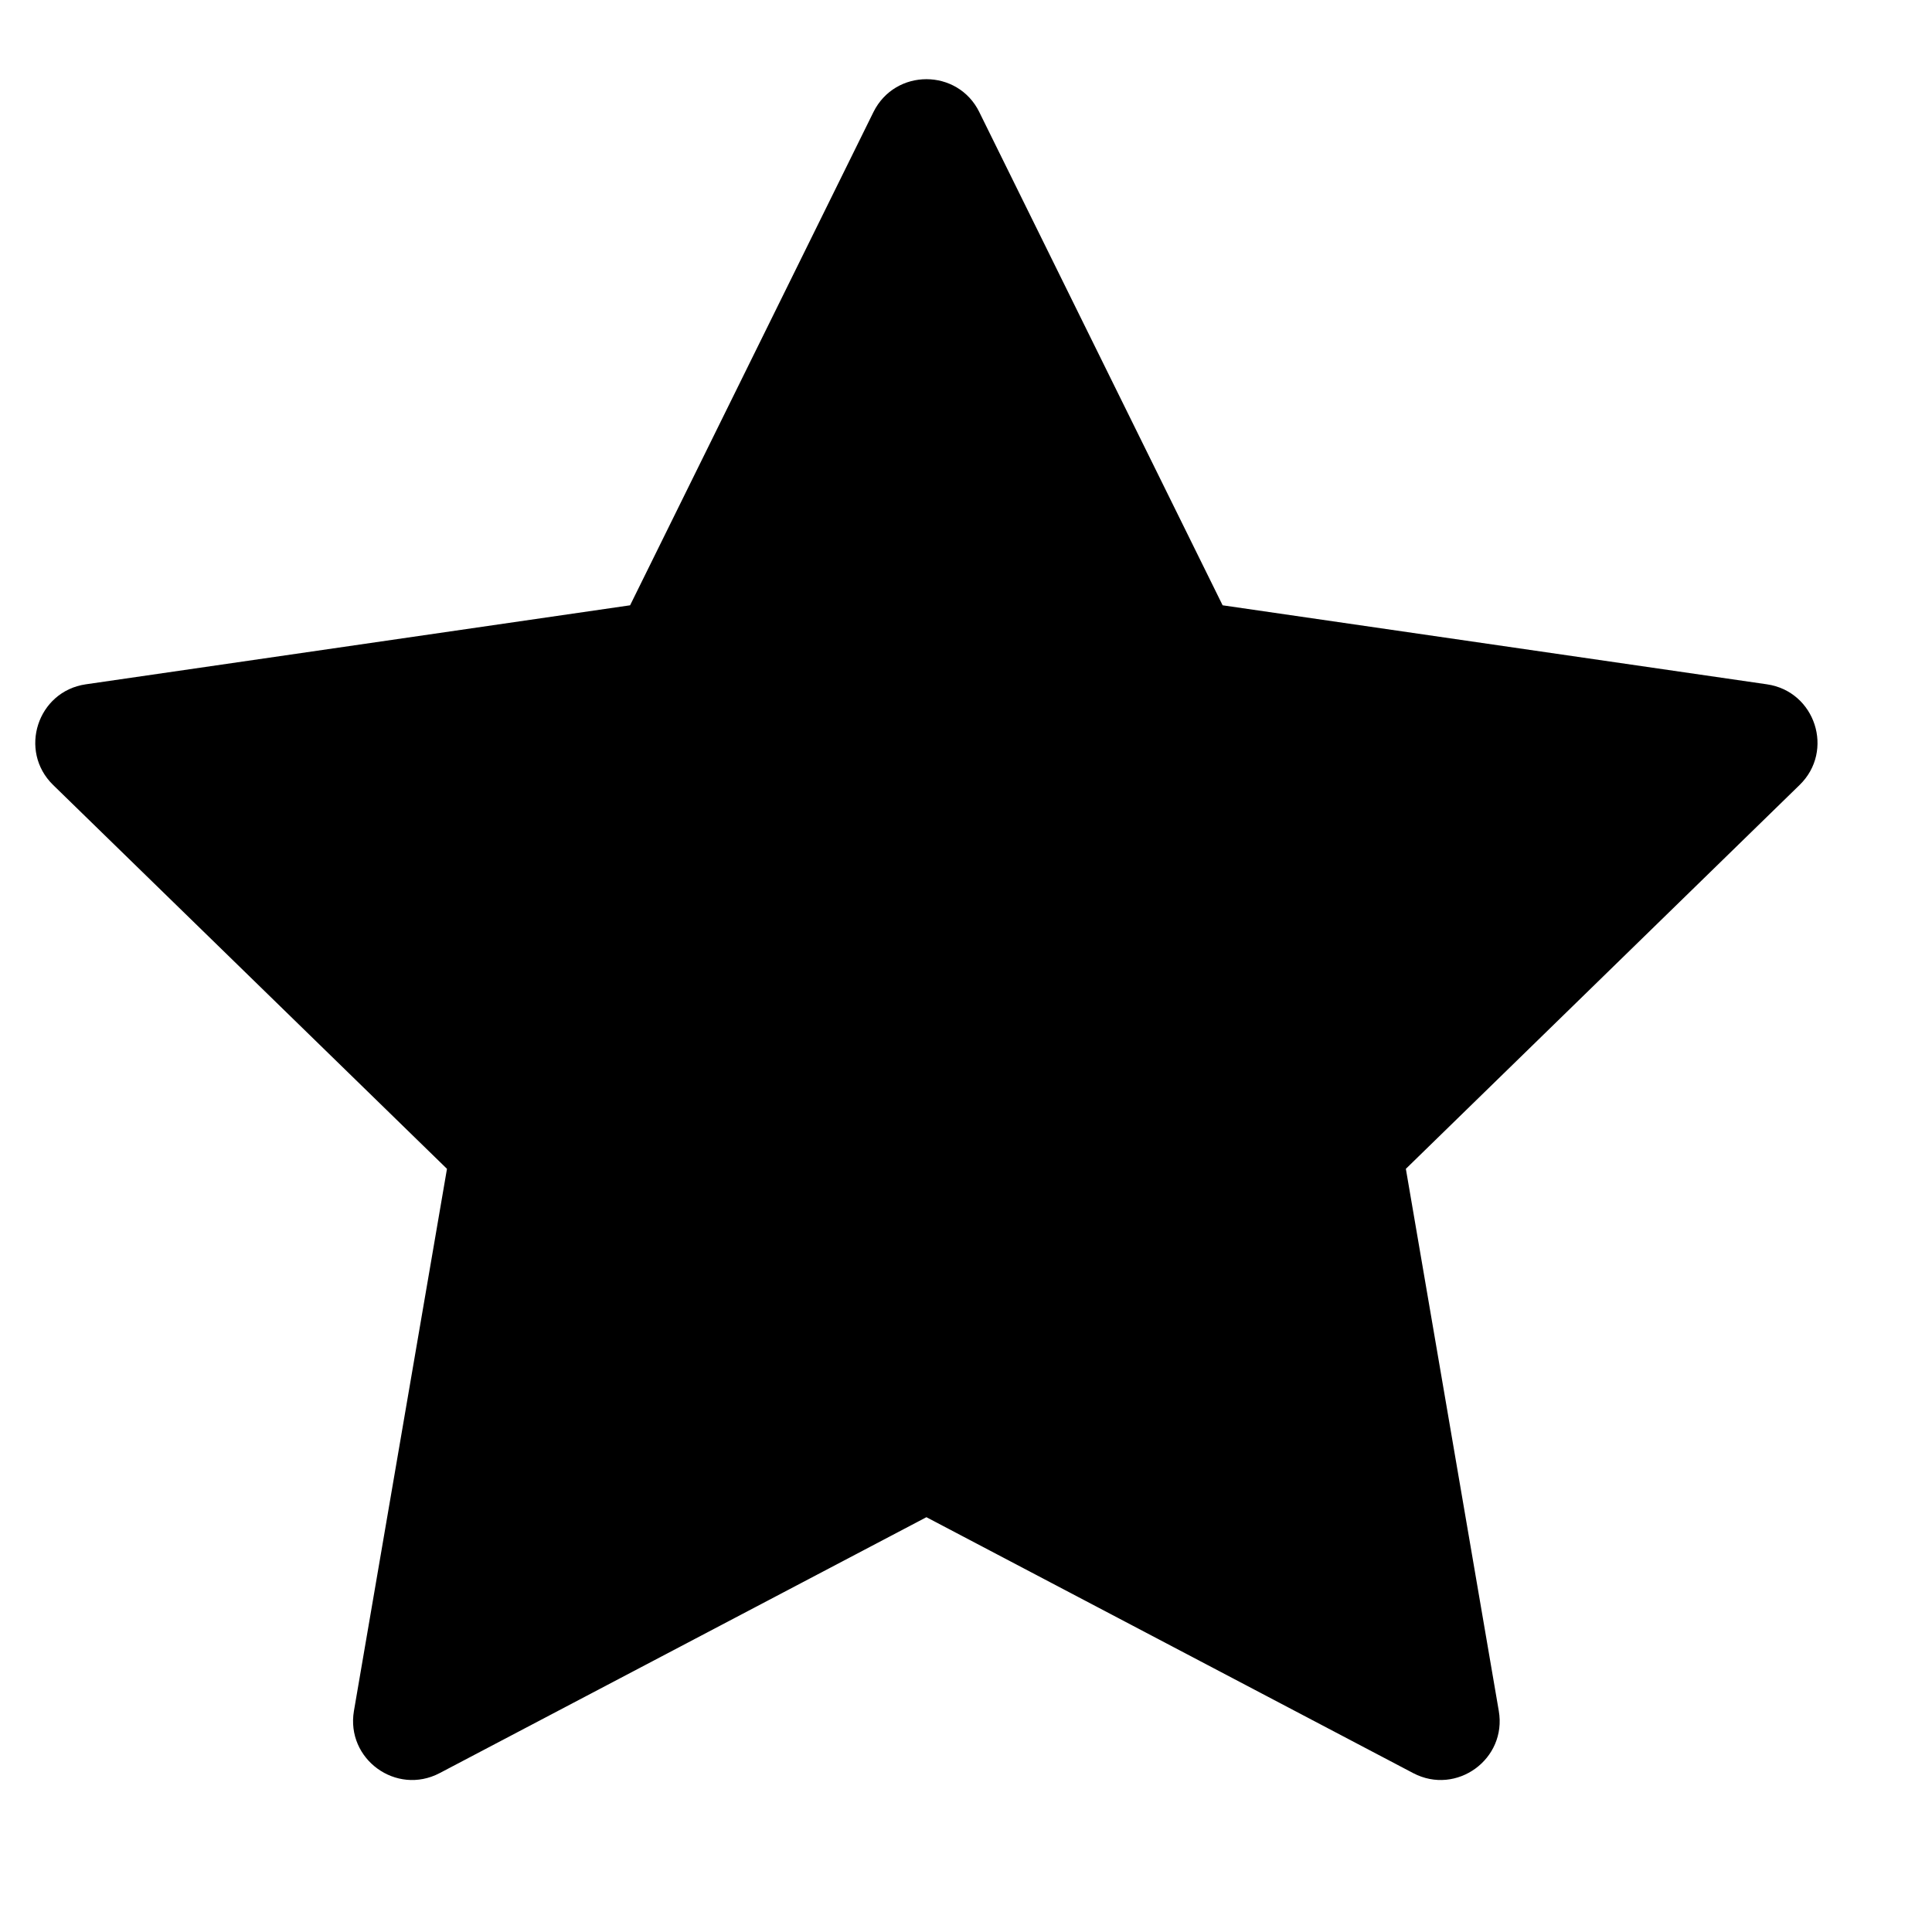 <?xml version="1.0" encoding="UTF-8"?>
<!-- Uploaded to: ICON Repo, www.svgrepo.com, Generator: ICON Repo Mixer Tools -->
<svg fill="#000000" width="800px" height="800px" version="1.1" viewBox="144 144 512 512" xmlns="http://www.w3.org/2000/svg">
 <path d="m403.52 173.7 64.488 130.71 144.25 20.941c12.816 1.859 17.949 17.633 8.66 26.672l-104.35 101.73 24.625 143.65c2.203 12.781-11.211 22.512-22.672 16.496l-129.01-67.824-129.01 67.824c-11.492 6.016-24.875-3.715-22.703-16.496l24.656-143.65-104.38-101.73c-9.258-9.039-4.156-24.812 8.66-26.672l144.25-20.941 64.488-130.71c5.762-11.617 22.324-11.617 28.055 0" fill-rule="evenodd"/>
</svg>